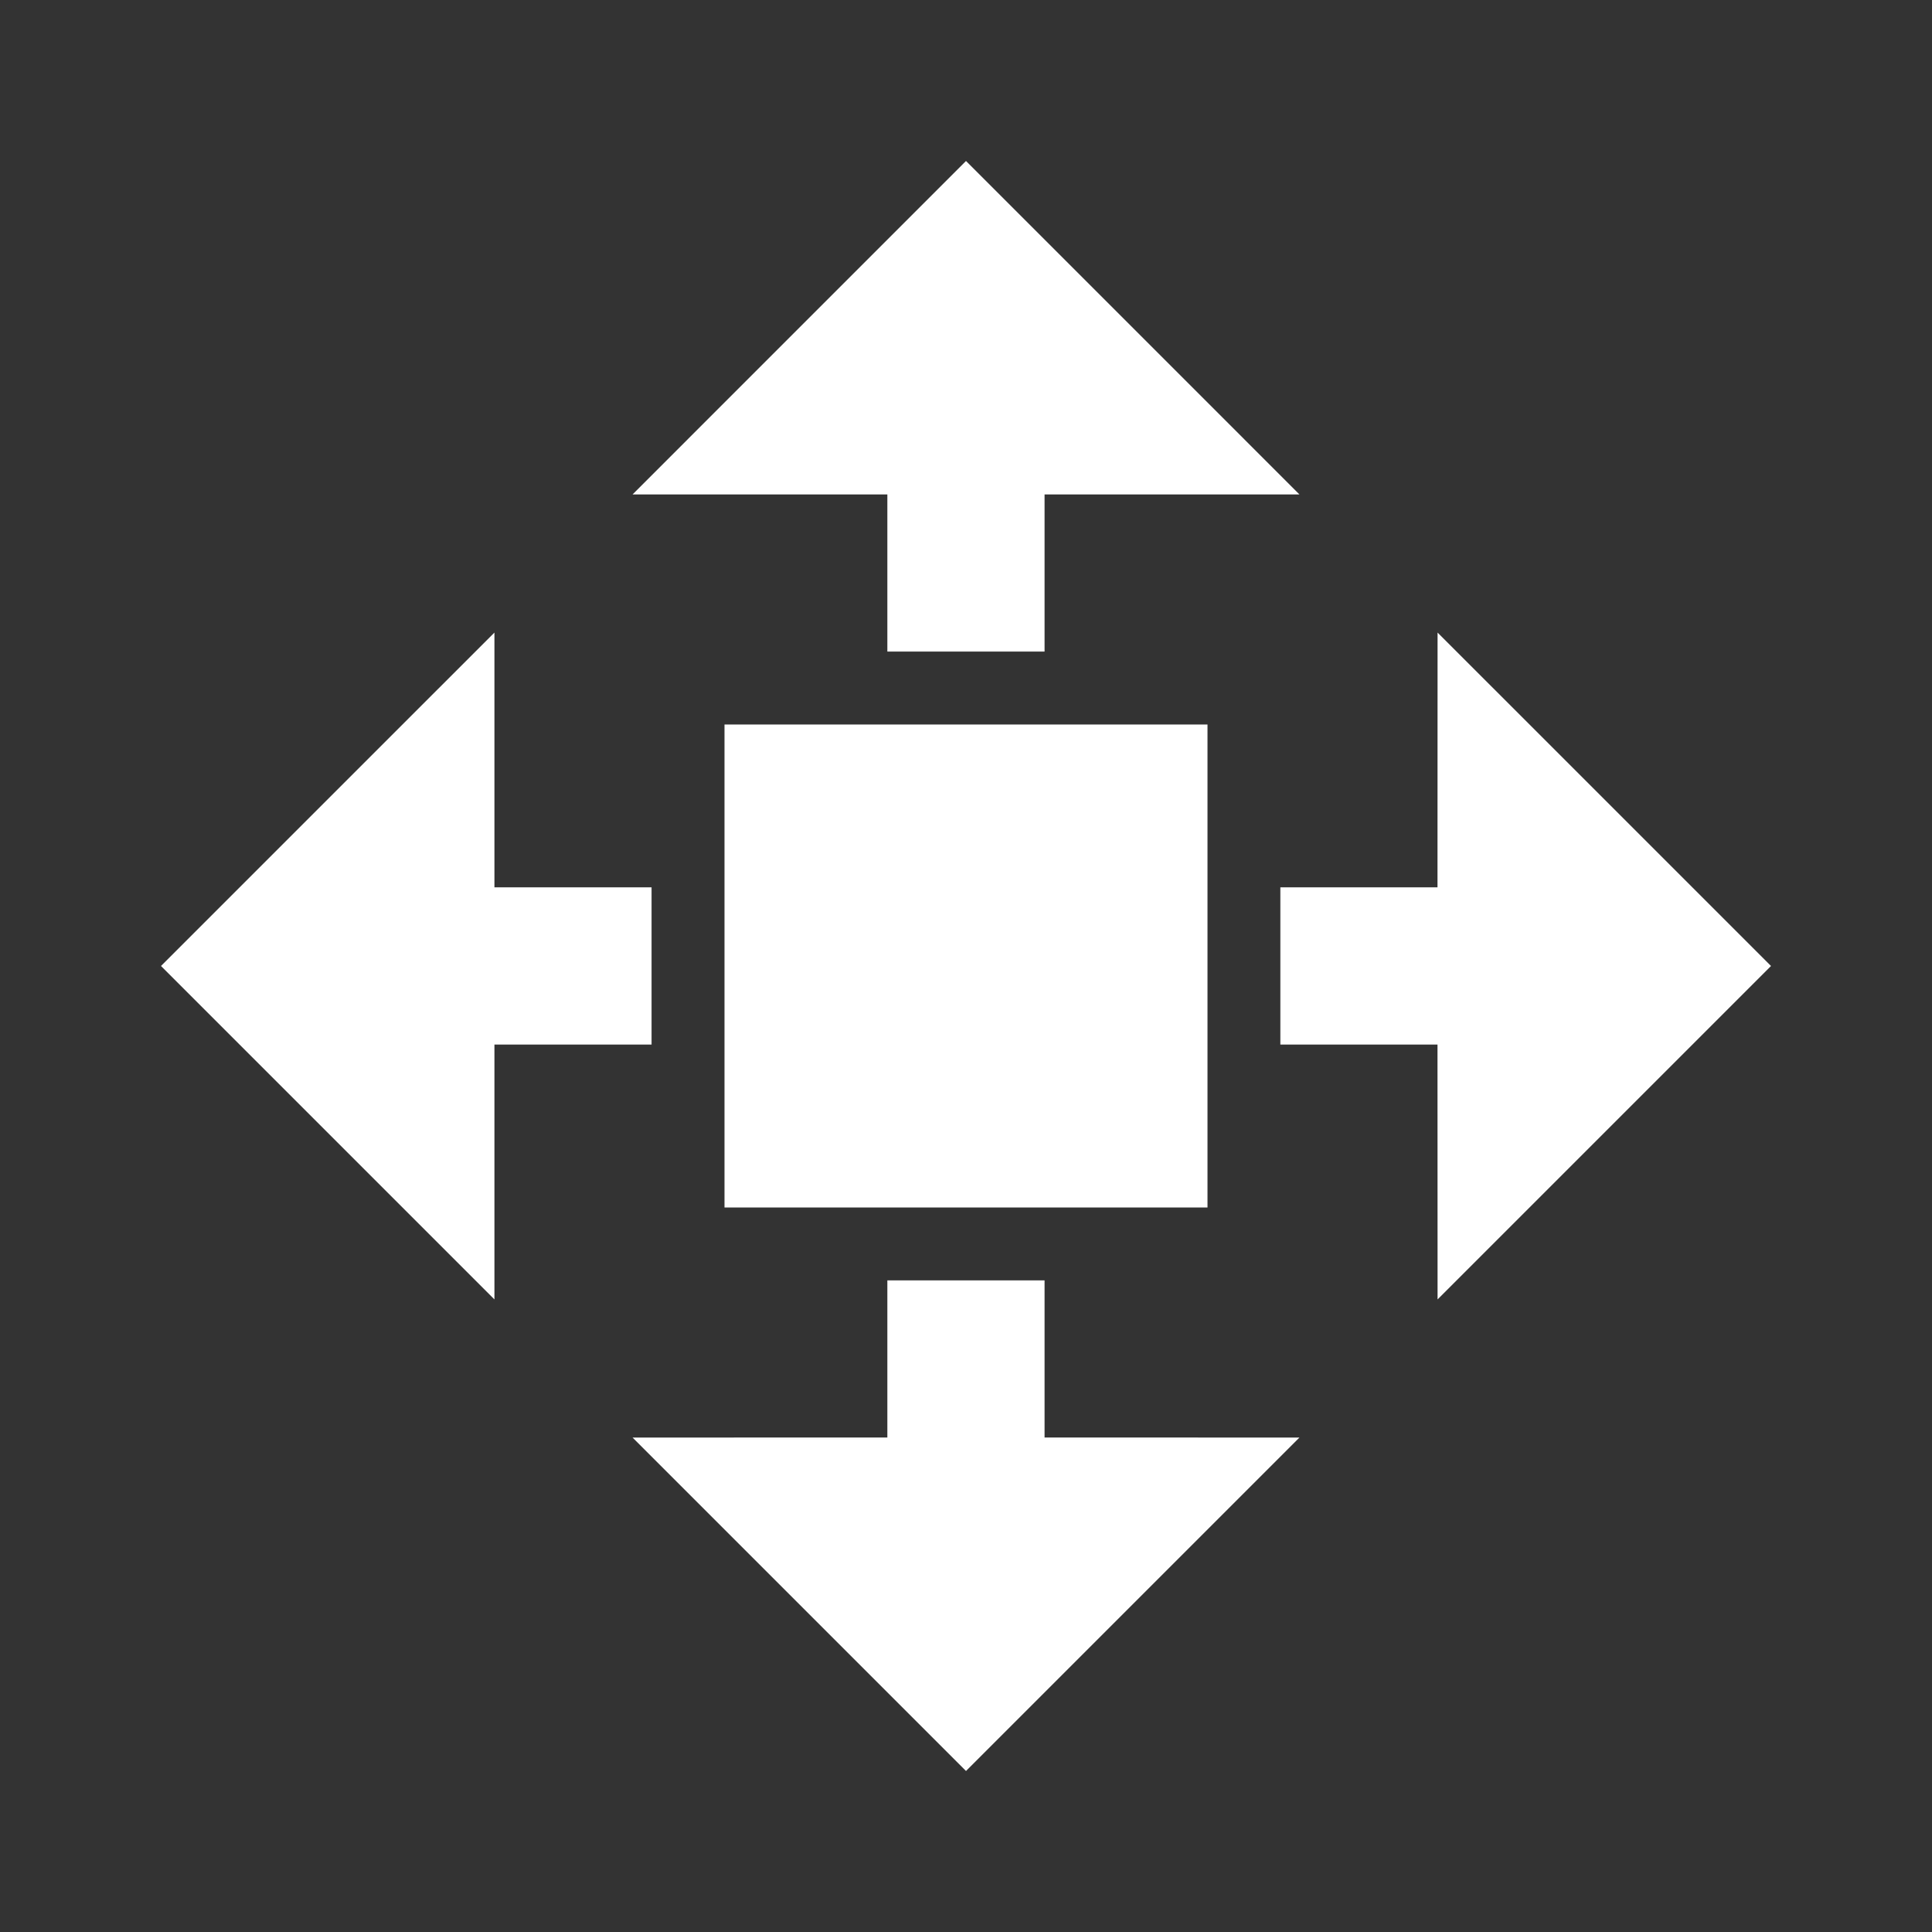 <?xml version="1.0" encoding="UTF-8"?>
<svg width="24px" height="24px" viewBox="0 0 24 24" version="1.1" xmlns="http://www.w3.org/2000/svg" xmlns:xlink="http://www.w3.org/1999/xlink">
    <rect x="0" y="0" width="24" height="24" fill="#333333" stroke="none"/>
    <!-- Generator: Sketch 62 (91390) - https://sketch.com -->
    <title>Icons / Toolbar / Move</title>
    <desc>Created with Sketch.</desc>
    <g id="Icons-/-Toolbar-/-Move" stroke="none" stroke-width="1" fill="none" fill-rule="evenodd">
        <rect id="Icon-Background" x="0" y="0" width="24" height="24"></rect>
        <g id="Group" transform="translate(2, 2)" fill="#FFFFFF">
            <path d="M10.976,13.905 L10.976,15.857 L14.142,15.858 L10,20 L5.858,15.858 L9.023,15.857 L9.023,13.905 L10.976,13.905 Z M15.858,5.858 L20,10 L15.858,14.142 L15.857,10.976 L13.905,10.976 L13.905,9.023 L15.857,9.023 L15.858,5.858 Z M4.142,5.858 L4.142,9.023 L6.094,9.023 L6.094,10.976 L4.142,10.976 L4.142,14.142 L-3.99680289e-15,10 L4.142,5.858 Z M10,-1.77635684e-15 L14.142,4.142 L10.976,4.142 L10.976,6.094 L9.023,6.094 L9.023,4.142 L5.858,4.142 L10,-1.77635684e-15 Z" id="Combined-Shape"></path>
            <rect id="Rectangle" x="7" y="7" width="6" height="6"></rect>
        </g>
    </g>
</svg>
